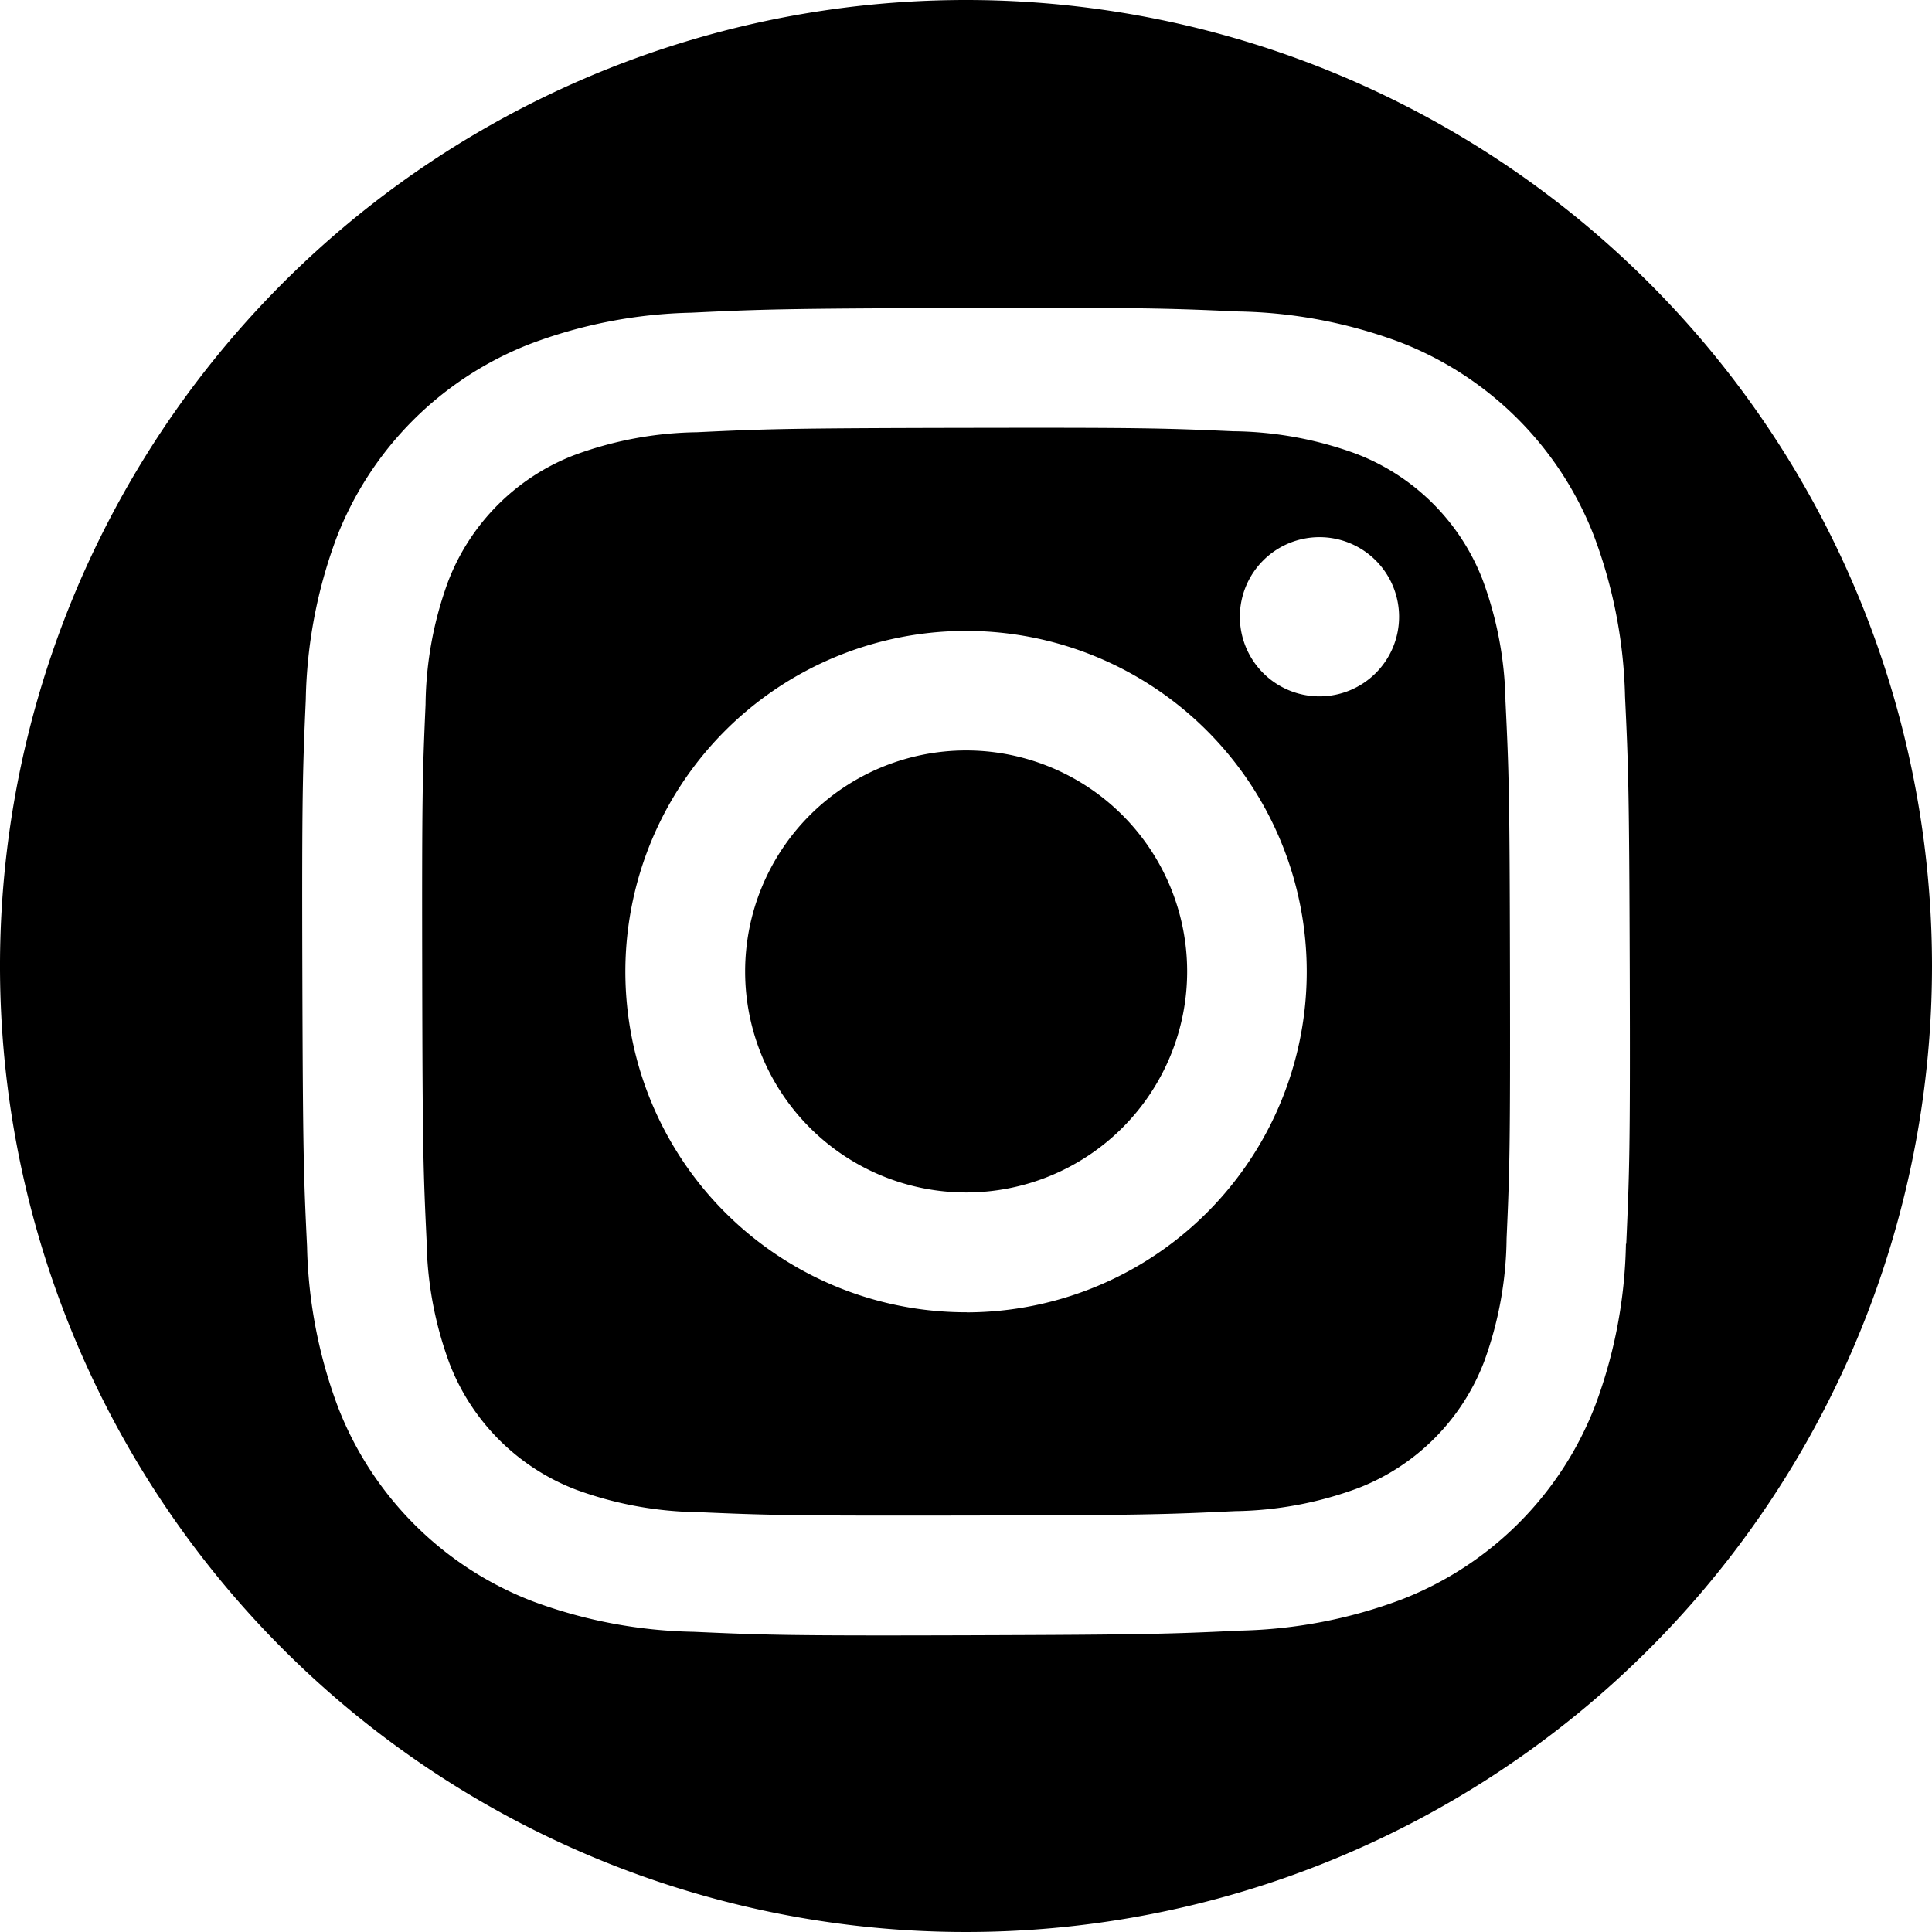 <svg id="グループ_418" data-name="グループ 418" xmlns="http://www.w3.org/2000/svg" width="41.086" height="41.086" viewBox="0 0 41.086 41.086">
  <path id="パス_10554" data-name="パス 10554" d="M41.242,24.288a7.792,7.792,0,0,0-.49-2.618A4.674,4.674,0,0,0,38.068,19a7.8,7.8,0,0,0-2.62-.48c-1.489-.066-1.934-.079-5.7-.072s-4.213.023-5.7.093a7.806,7.806,0,0,0-2.619.49,4.671,4.671,0,0,0-2.673,2.683,7.808,7.808,0,0,0-.48,2.62c-.065,1.489-.078,1.935-.071,5.7s.023,4.213.093,5.7a7.823,7.823,0,0,0,.491,2.62,4.669,4.669,0,0,0,2.683,2.673,7.826,7.826,0,0,0,2.621.48c1.488.064,1.934.078,5.7.071s4.213-.023,5.7-.093a7.808,7.808,0,0,0,2.618-.491,4.672,4.672,0,0,0,2.674-2.682,7.827,7.827,0,0,0,.48-2.622c.066-1.488.079-1.933.072-5.7s-.023-4.213-.094-5.7M29.783,37.256A7.245,7.245,0,1,1,37.015,30a7.244,7.244,0,0,1-7.232,7.258m7.506-13.1a1.693,1.693,0,1,1,1.69-1.7,1.693,1.693,0,0,1-1.69,1.7" transform="translate(-9.226 -9.349)"/>
  <path id="パス_10555" data-name="パス 10555" d="M36.816,32.365a4.7,4.7,0,1,0,4.713,4.694,4.7,4.7,0,0,0-4.713-4.694" transform="translate(-16.283 -16.406)"/>
  <path id="パス_10556" data-name="パス 10556" d="M20.543,0A20.543,20.543,0,1,0,41.086,20.543,20.543,20.543,0,0,0,20.543,0M34.577,26.453a10.33,10.33,0,0,1-.649,3.425,7.205,7.205,0,0,1-4.118,4.135,10.366,10.366,0,0,1-3.423.663c-1.5.071-1.985.088-5.818.1s-4.311-.007-5.816-.074a10.348,10.348,0,0,1-3.426-.649,7.215,7.215,0,0,1-4.135-4.119,10.339,10.339,0,0,1-.662-3.423c-.072-1.505-.089-1.986-.1-5.818s.008-4.312.073-5.817a10.369,10.369,0,0,1,.649-3.427,7.213,7.213,0,0,1,4.119-4.134A10.314,10.314,0,0,1,14.7,6.65c1.5-.072,1.986-.089,5.817-.1s4.313.007,5.818.074a10.321,10.321,0,0,1,3.426.649,7.207,7.207,0,0,1,4.134,4.118,10.355,10.355,0,0,1,.663,3.424c.071,1.5.088,1.985.1,5.816s-.008,4.312-.074,5.818"/>
</svg>
